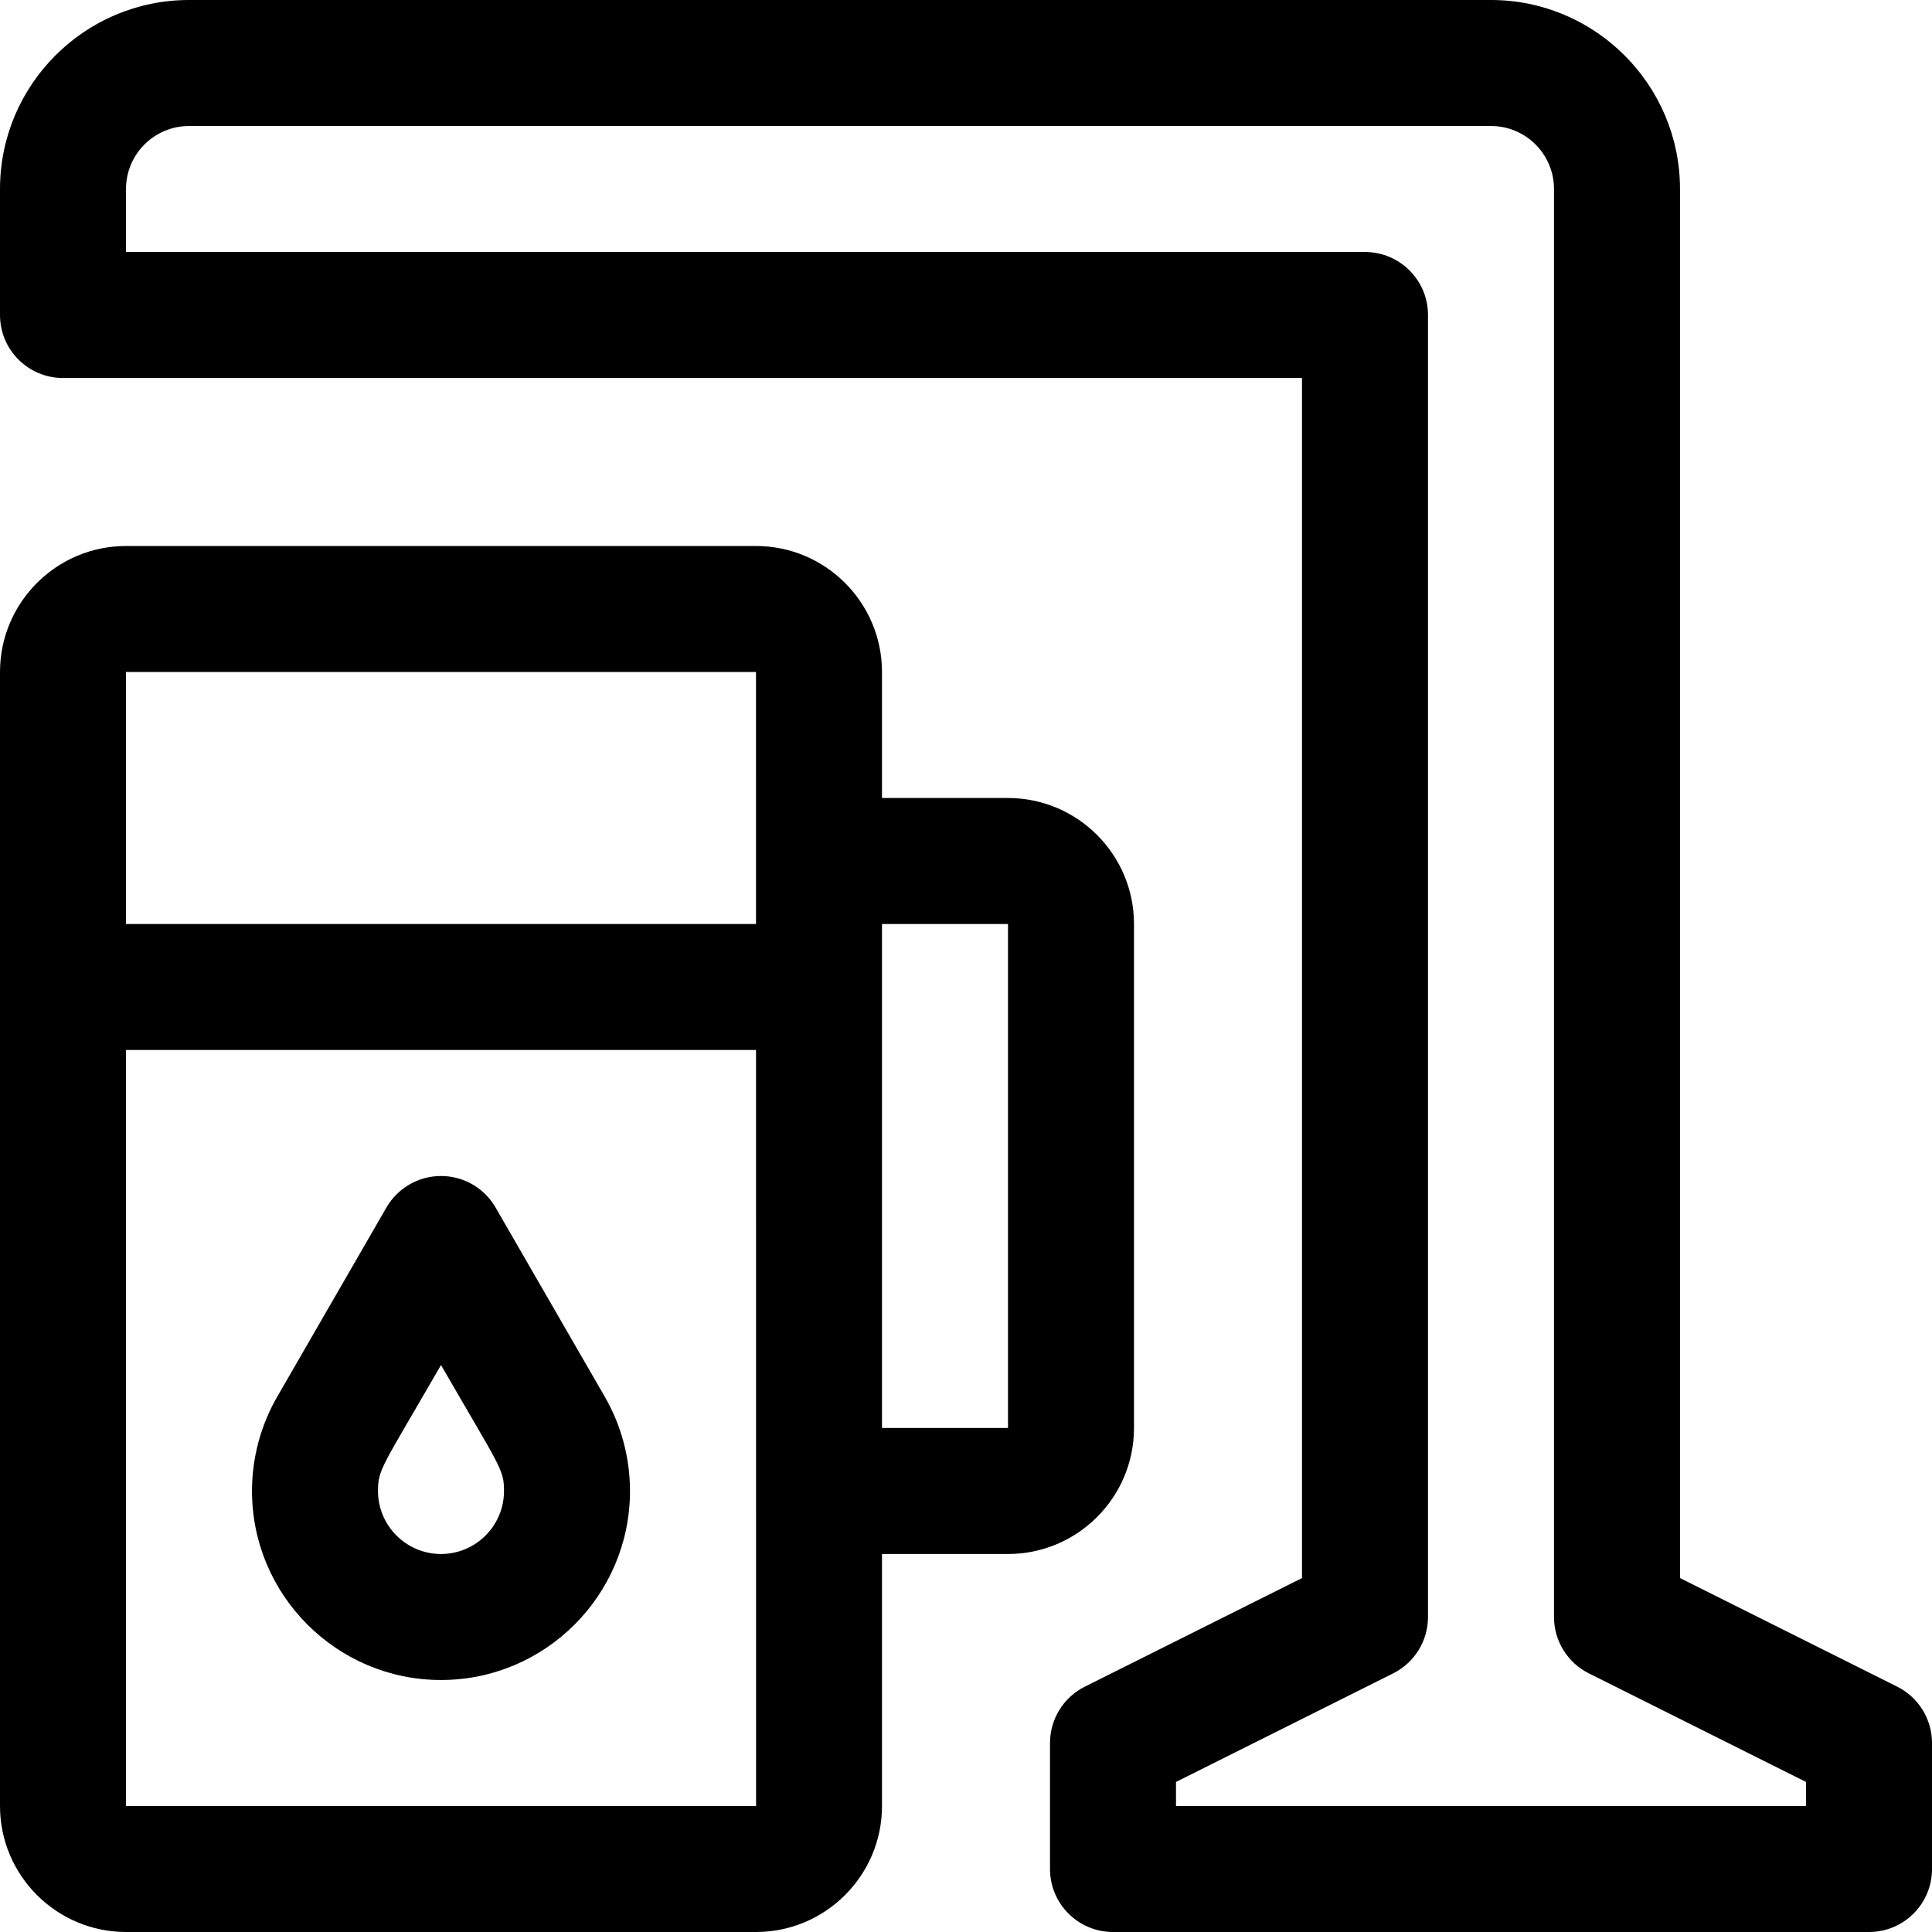 <?xml version="1.0" encoding="iso-8859-1"?>
<!-- Uploaded to: SVG Repo, www.svgrepo.com, Generator: SVG Repo Mixer Tools -->
<svg fill="#000000" height="800px" width="800px" version="1.1" id="Layer_1" xmlns="http://www.w3.org/2000/svg" xmlns:xlink="http://www.w3.org/1999/xlink" 
	 viewBox="0 0 512 512" xml:space="preserve">
<g>
	<g>
		<path d="M267.13,211.478h-33.391v-33.391c0-18.412-14.979-33.391-33.391-33.391H33.391C14.979,144.696,0,159.675,0,178.087
			v300.522C0,497.021,14.979,512,33.391,512h166.957c18.412,0,33.391-14.979,33.391-33.391v-66.783h33.391
			c18.412,0,33.391-14.979,33.391-33.391V244.87C300.522,226.458,285.542,211.478,267.13,211.478z M33.391,178.087h166.957
			c0,7.331,0.004,59.71,0.004,66.783H33.391V178.087z M200.348,478.609H33.391V278.261h166.963
			c0.001,8.061,0.013,190.791,0.014,200.347C200.369,478.608,200.362,478.609,200.348,478.609z M267.13,378.435h-33.391V244.87
			h33.391V378.435z"/>
	</g>
</g>
<g>
	<g>
		<path d="M502.771,446.98l-57.553-28.778V50.087C445.217,22.469,422.748,0,395.13,0H50.087C22.469,0,0,22.469,0,50.087v33.391
			c0,9.22,7.475,16.696,16.696,16.696h328.348v318.029l-57.553,28.777c-5.656,2.828-9.229,8.609-9.229,14.934v33.391
			c0,9.22,7.475,16.696,16.696,16.696h200.348c9.22,0,16.696-7.475,16.696-16.696v-33.391
			C512,455.589,508.427,449.808,502.771,446.98z M478.609,478.609H311.652v-6.377l57.553-28.777
			c5.656-2.828,9.229-8.609,9.229-14.934V83.478c0-9.22-7.475-16.696-16.696-16.696H33.391V50.087
			c0-9.206,7.49-16.696,16.696-16.696H395.13c9.206,0,16.696,7.49,16.696,16.696v378.435c0,6.324,3.573,12.105,9.229,14.933
			l57.553,28.778V478.609z"/>
	</g>
</g>
<g>
	<g>
		<path d="M160.278,370.154c-0.001-0.002-0.003-0.004-0.004-0.007l-28.945-50.146c-2.982-5.167-8.495-8.349-14.46-8.349
			s-11.478,3.182-14.46,8.35l-28.944,50.147c-4.372,7.576-6.684,16.216-6.684,24.981c0,27.618,22.469,50.087,50.087,50.087
			c27.618,0,50.087-22.469,50.087-50.087C166.957,386.369,164.647,377.731,160.278,370.154z M116.87,411.826
			c-9.206,0-16.696-7.49-16.696-16.696c0-5.797,0.973-6.142,16.696-33.385c15.755,27.297,16.696,27.611,16.696,33.385
			C133.565,404.336,126.076,411.826,116.87,411.826z"/>
	</g>
</g>
</svg>